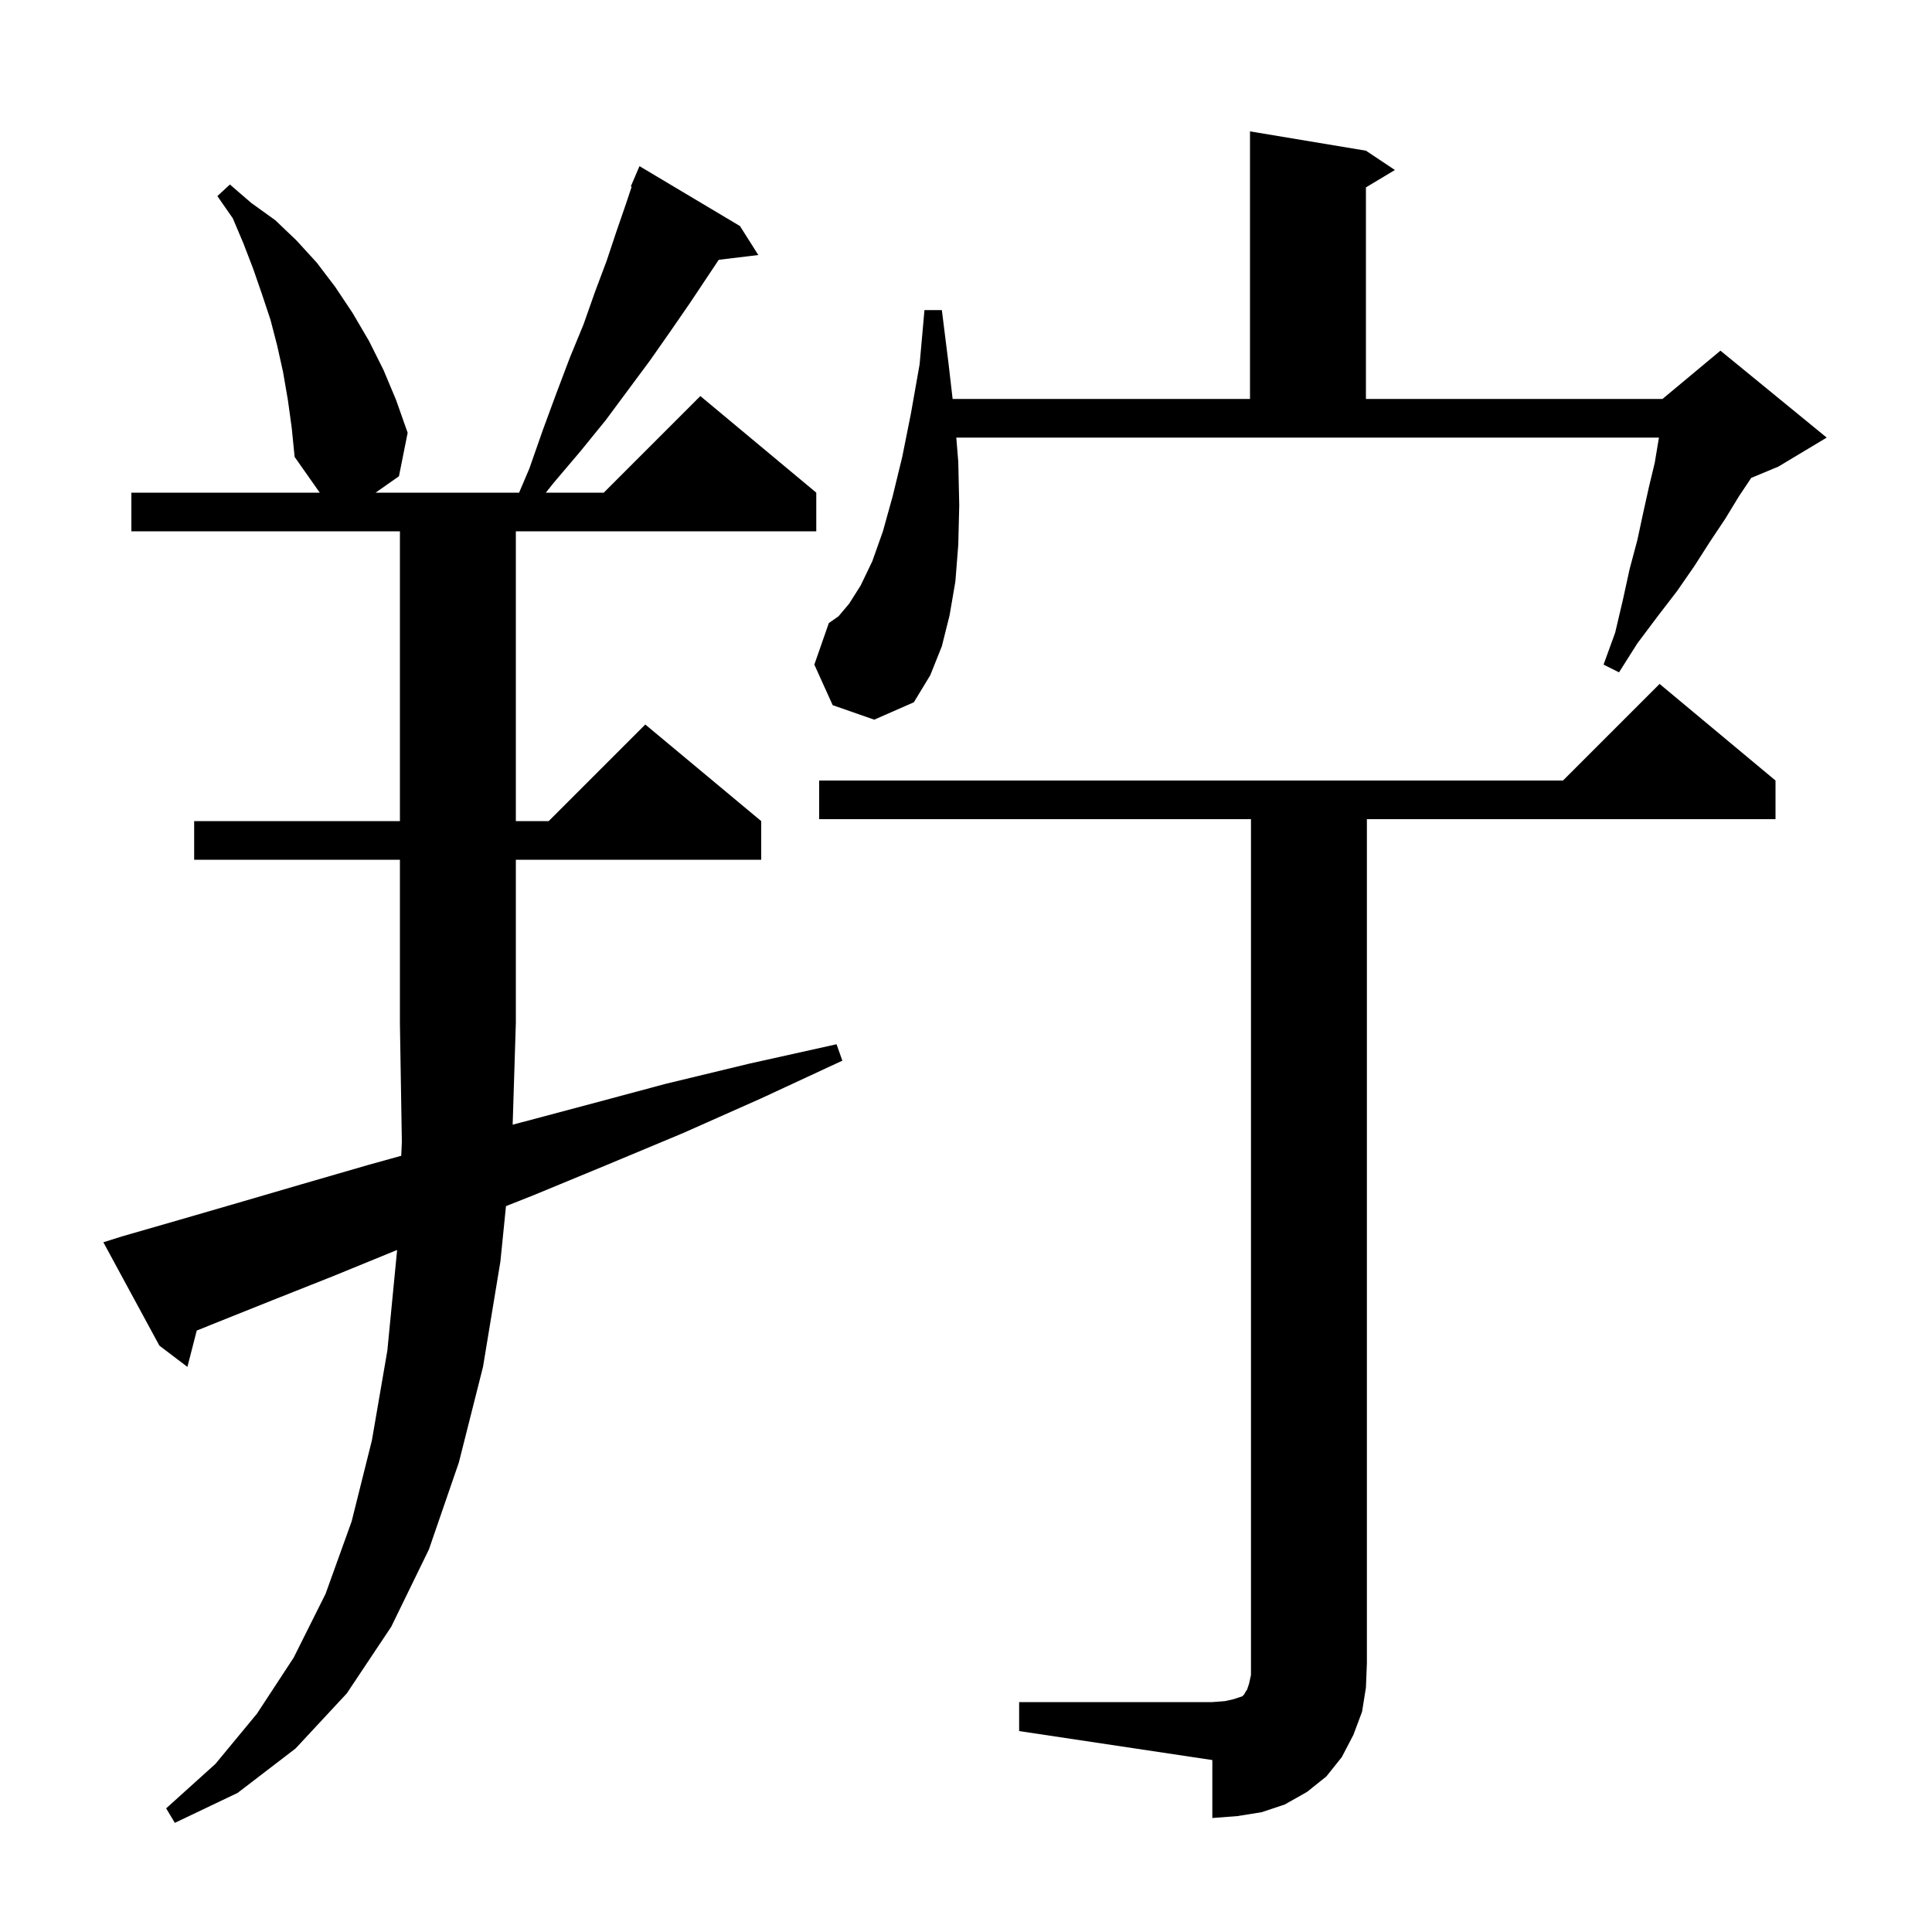 <svg xmlns="http://www.w3.org/2000/svg" xmlns:xlink="http://www.w3.org/1999/xlink" version="1.1" baseProfile="full" viewBox="0 0 200 200" width="200" height="200">
<g fill="black">
<path d="M 53.071 116.428 L 60.7 114.4 L 68.9 112.2 L 77.6 110.1 L 86.6 108.1 L 87.2 109.8 L 78.8 113.7 L 70.7 117.3 L 62.8 120.6 L 55.3 123.7 L 52.379 124.86 L 51.8 130.6 L 50.0 141.5 L 47.5 151.4 L 44.4 160.4 L 40.5 168.4 L 35.9 175.3 L 30.6 181.0 L 24.6 185.6 L 18.1 188.7 L 17.2 187.2 L 22.3 182.6 L 26.6 177.4 L 30.4 171.6 L 33.7 165.0 L 36.4 157.5 L 38.5 149.1 L 40.1 139.8 L 41.1 129.5 L 41.105 129.398 L 41.1 129.4 L 34.5 132.1 L 28.2 134.6 L 22.2 137.0 L 20.367 137.74 L 19.4 141.5 L 16.5 139.3 L 10.7 128.6 L 12.6 128.0 L 18.5 126.3 L 24.7 124.5 L 31.2 122.6 L 38.1 120.6 L 41.536 119.646 L 41.6 118.2 L 41.4 106.0 L 41.4 89.0 L 20.1 89.0 L 20.1 85.0 L 41.4 85.0 L 41.4 55.0 L 13.6 55.0 L 13.6 51.0 L 33.1 51.0 L 30.5 47.3 L 30.2 44.3 L 29.8 41.4 L 29.3 38.5 L 28.7 35.8 L 28.0 33.1 L 27.1 30.4 L 26.2 27.8 L 25.2 25.2 L 24.1 22.6 L 22.5 20.3 L 23.8 19.1 L 26.0 21.0 L 28.5 22.8 L 30.7 24.9 L 32.8 27.2 L 34.7 29.7 L 36.5 32.4 L 38.2 35.3 L 39.7 38.3 L 41.0 41.4 L 42.2 44.8 L 41.3 49.3 L 38.881 51.0 L 53.737 51.0 L 54.8 48.5 L 56.2 44.5 L 57.6 40.7 L 59.0 37.0 L 60.4 33.6 L 61.6 30.2 L 62.8 27.0 L 63.8 24.0 L 64.8 21.1 L 65.389 19.332 L 65.3 19.3 L 66.2 17.2 L 76.6 23.4 L 78.5 26.4 L 74.404 26.894 L 71.4 31.4 L 69.4 34.3 L 67.3 37.3 L 62.7 43.5 L 60.1 46.7 L 57.3 50.0 L 56.506 51.0 L 62.5 51.0 L 72.5 41.0 L 84.5 51.0 L 84.5 55.0 L 53.4 55.0 L 53.4 85.0 L 56.8 85.0 L 66.8 75.0 L 78.8 85.0 L 78.8 89.0 L 53.4 89.0 L 53.4 106.0 L 53.397 106.005 Z M 105.5 176.2 L 125.5 176.2 L 126.8 176.1 L 127.7 175.9 L 128.6 175.6 L 128.8 175.4 L 128.9 175.2 L 129.1 174.9 L 129.3 174.3 L 129.5 173.4 L 129.5 84.8 L 84.8 84.8 L 84.8 80.8 L 161.8 80.8 L 171.8 70.8 L 183.8 80.8 L 183.8 84.8 L 141.5 84.8 L 141.5 172.2 L 141.4 174.7 L 141.0 177.2 L 140.1 179.6 L 138.9 181.9 L 137.3 183.9 L 135.3 185.5 L 133.0 186.8 L 130.6 187.6 L 128.1 188.0 L 125.5 188.2 L 125.5 182.2 L 105.5 179.2 Z M 86.2 73.0 L 84.3 68.8 L 85.8 64.5 L 86.8 63.8 L 87.9 62.5 L 89.1 60.6 L 90.3 58.1 L 91.4 55.0 L 92.4 51.4 L 93.4 47.3 L 94.3 42.8 L 95.2 37.7 L 95.7 32.1 L 97.5 32.1 L 98.2 37.7 L 98.615 41.3 L 129.4 41.3 L 129.4 13.6 L 141.4 15.6 L 144.4 17.6 L 141.4 19.4 L 141.4 41.3 L 172.1 41.3 L 178.1 36.3 L 189.1 45.3 L 184.1 48.3 L 181.285 49.473 L 180.0 51.4 L 178.6 53.7 L 177.0 56.1 L 175.4 58.6 L 173.6 61.2 L 171.6 63.8 L 169.5 66.6 L 167.6 69.6 L 166.0 68.8 L 167.2 65.5 L 168.0 62.1 L 168.7 58.9 L 169.5 55.9 L 170.1 53.1 L 170.7 50.4 L 171.3 47.9 L 171.7 45.5 L 171.736 45.3 L 98.996 45.3 L 99.2 47.8 L 99.3 52.3 L 99.2 56.4 L 98.9 60.2 L 98.3 63.7 L 97.5 66.9 L 96.3 69.9 L 94.6 72.7 L 90.5 74.5 Z " />
</g>
</svg>
